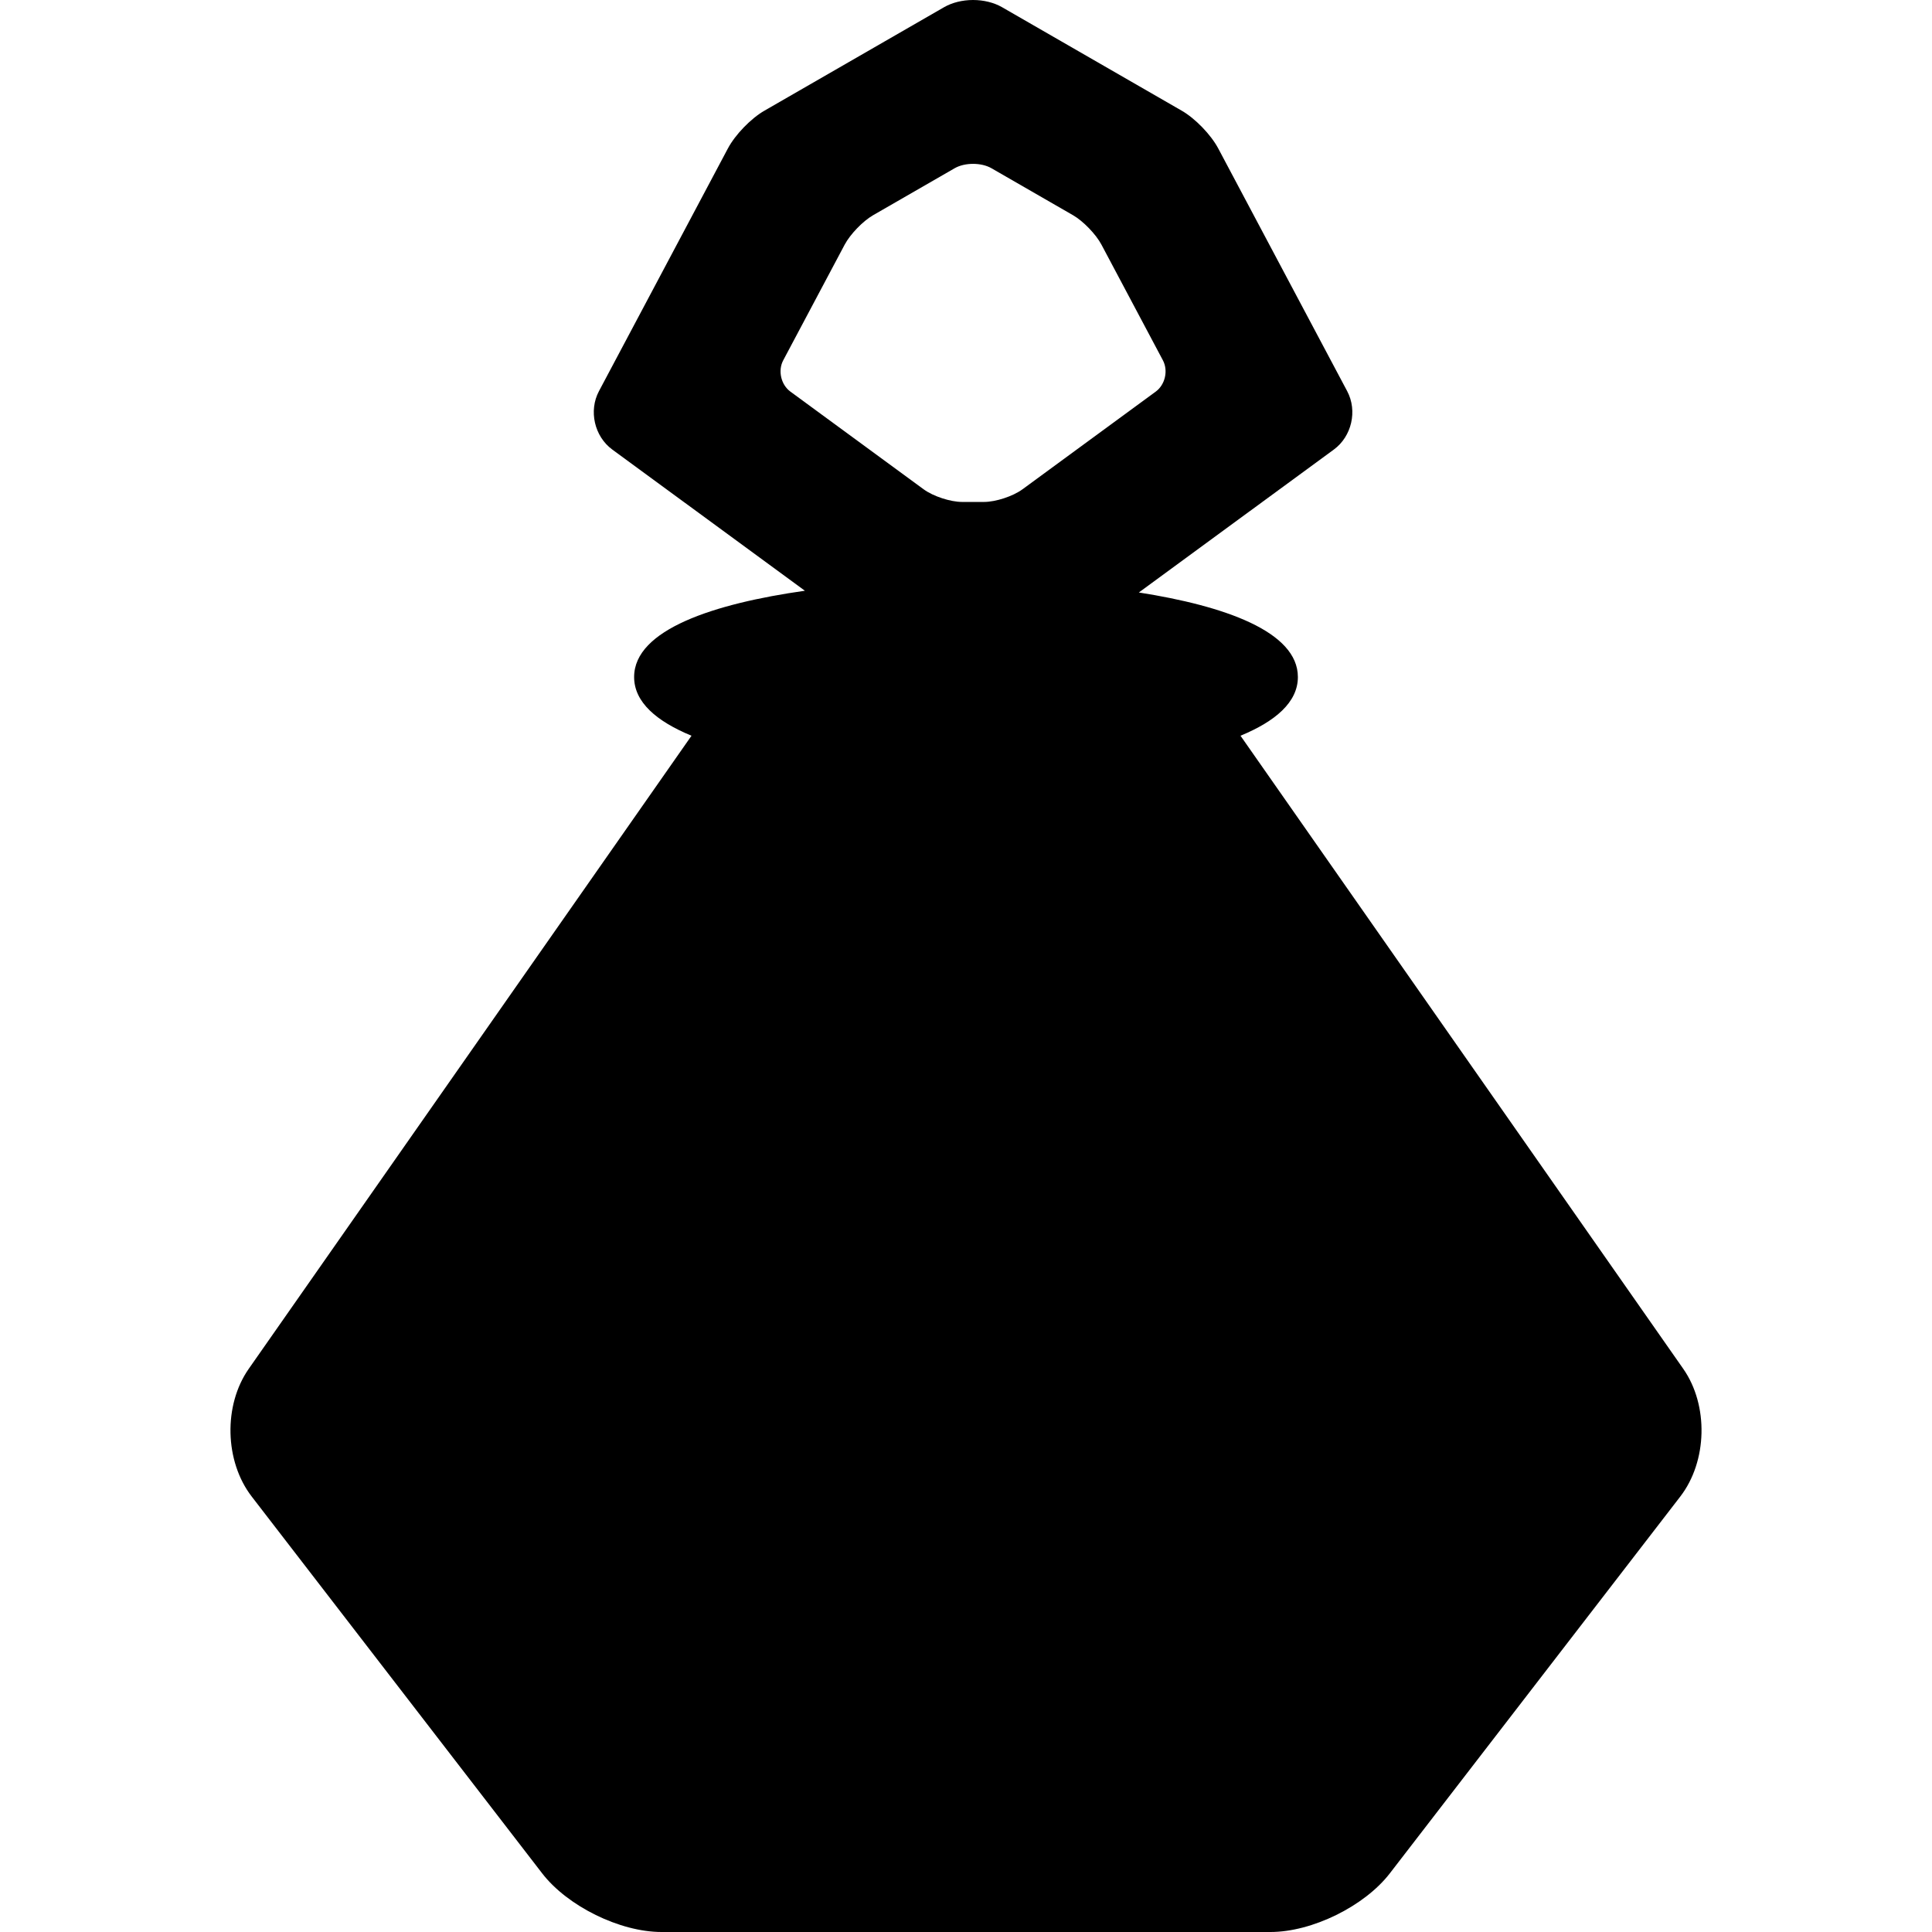 <?xml version="1.0" encoding="iso-8859-1"?>
<!-- Uploaded to: SVG Repo, www.svgrepo.com, Generator: SVG Repo Mixer Tools -->
<!DOCTYPE svg PUBLIC "-//W3C//DTD SVG 1.1//EN" "http://www.w3.org/Graphics/SVG/1.1/DTD/svg11.dtd">
<svg fill="#000000" height="800px" width="800px" version="1.1" id="Capa_1" xmlns="http://www.w3.org/2000/svg" xmlns:xlink="http://www.w3.org/1999/xlink" 
	 viewBox="0 0 455.132 455.132" xml:space="preserve">
<path d="M396.533,322.458L292.23,173.319c8.187-3.375,13.519-7.883,13.519-13.828c0-10.715-17.317-16.767-37.466-19.916
	l45.936-33.671c4.218-3.092,5.6-9.132,3.146-13.75l-30.374-57.175c-1.723-3.242-5.42-7.068-8.599-8.898L236.058,1.696
	C234.159,0.603,231.734,0,229.23,0c-2.503,0-4.928,0.603-6.829,1.696l-42.332,24.385c-3.181,1.831-6.878,5.657-8.6,8.898
	l-30.374,57.175c-2.453,4.618-1.071,10.658,3.146,13.75l45.375,33.26c-21.304,3.02-40.233,9.124-40.233,20.327
	c0,5.944,5.332,10.453,13.519,13.828L58.599,322.458c-6.001,8.579-5.694,21.797,0.698,30.091l68.418,88.756
	c5.976,7.753,18.326,13.827,28.117,13.827h143.467c9.791,0,22.142-6.074,28.117-13.827l68.418-88.756
	C402.227,344.255,402.534,331.037,396.533,322.458z M231.805,118.246h-5.151c-2.75,0-6.815-1.33-9.033-2.956l-31.426-23.036
	c-2.218-1.625-2.977-4.943-1.687-7.372l14.485-27.266c1.29-2.429,4.296-5.539,6.678-6.911l19.225-11.074
	c2.383-1.373,6.282-1.373,8.665,0l19.225,11.074c2.383,1.372,5.388,4.482,6.678,6.911l14.485,27.266
	c1.29,2.429,0.531,5.746-1.687,7.372l-31.426,23.036C238.62,116.916,234.555,118.246,231.805,118.246z"/>
</svg>